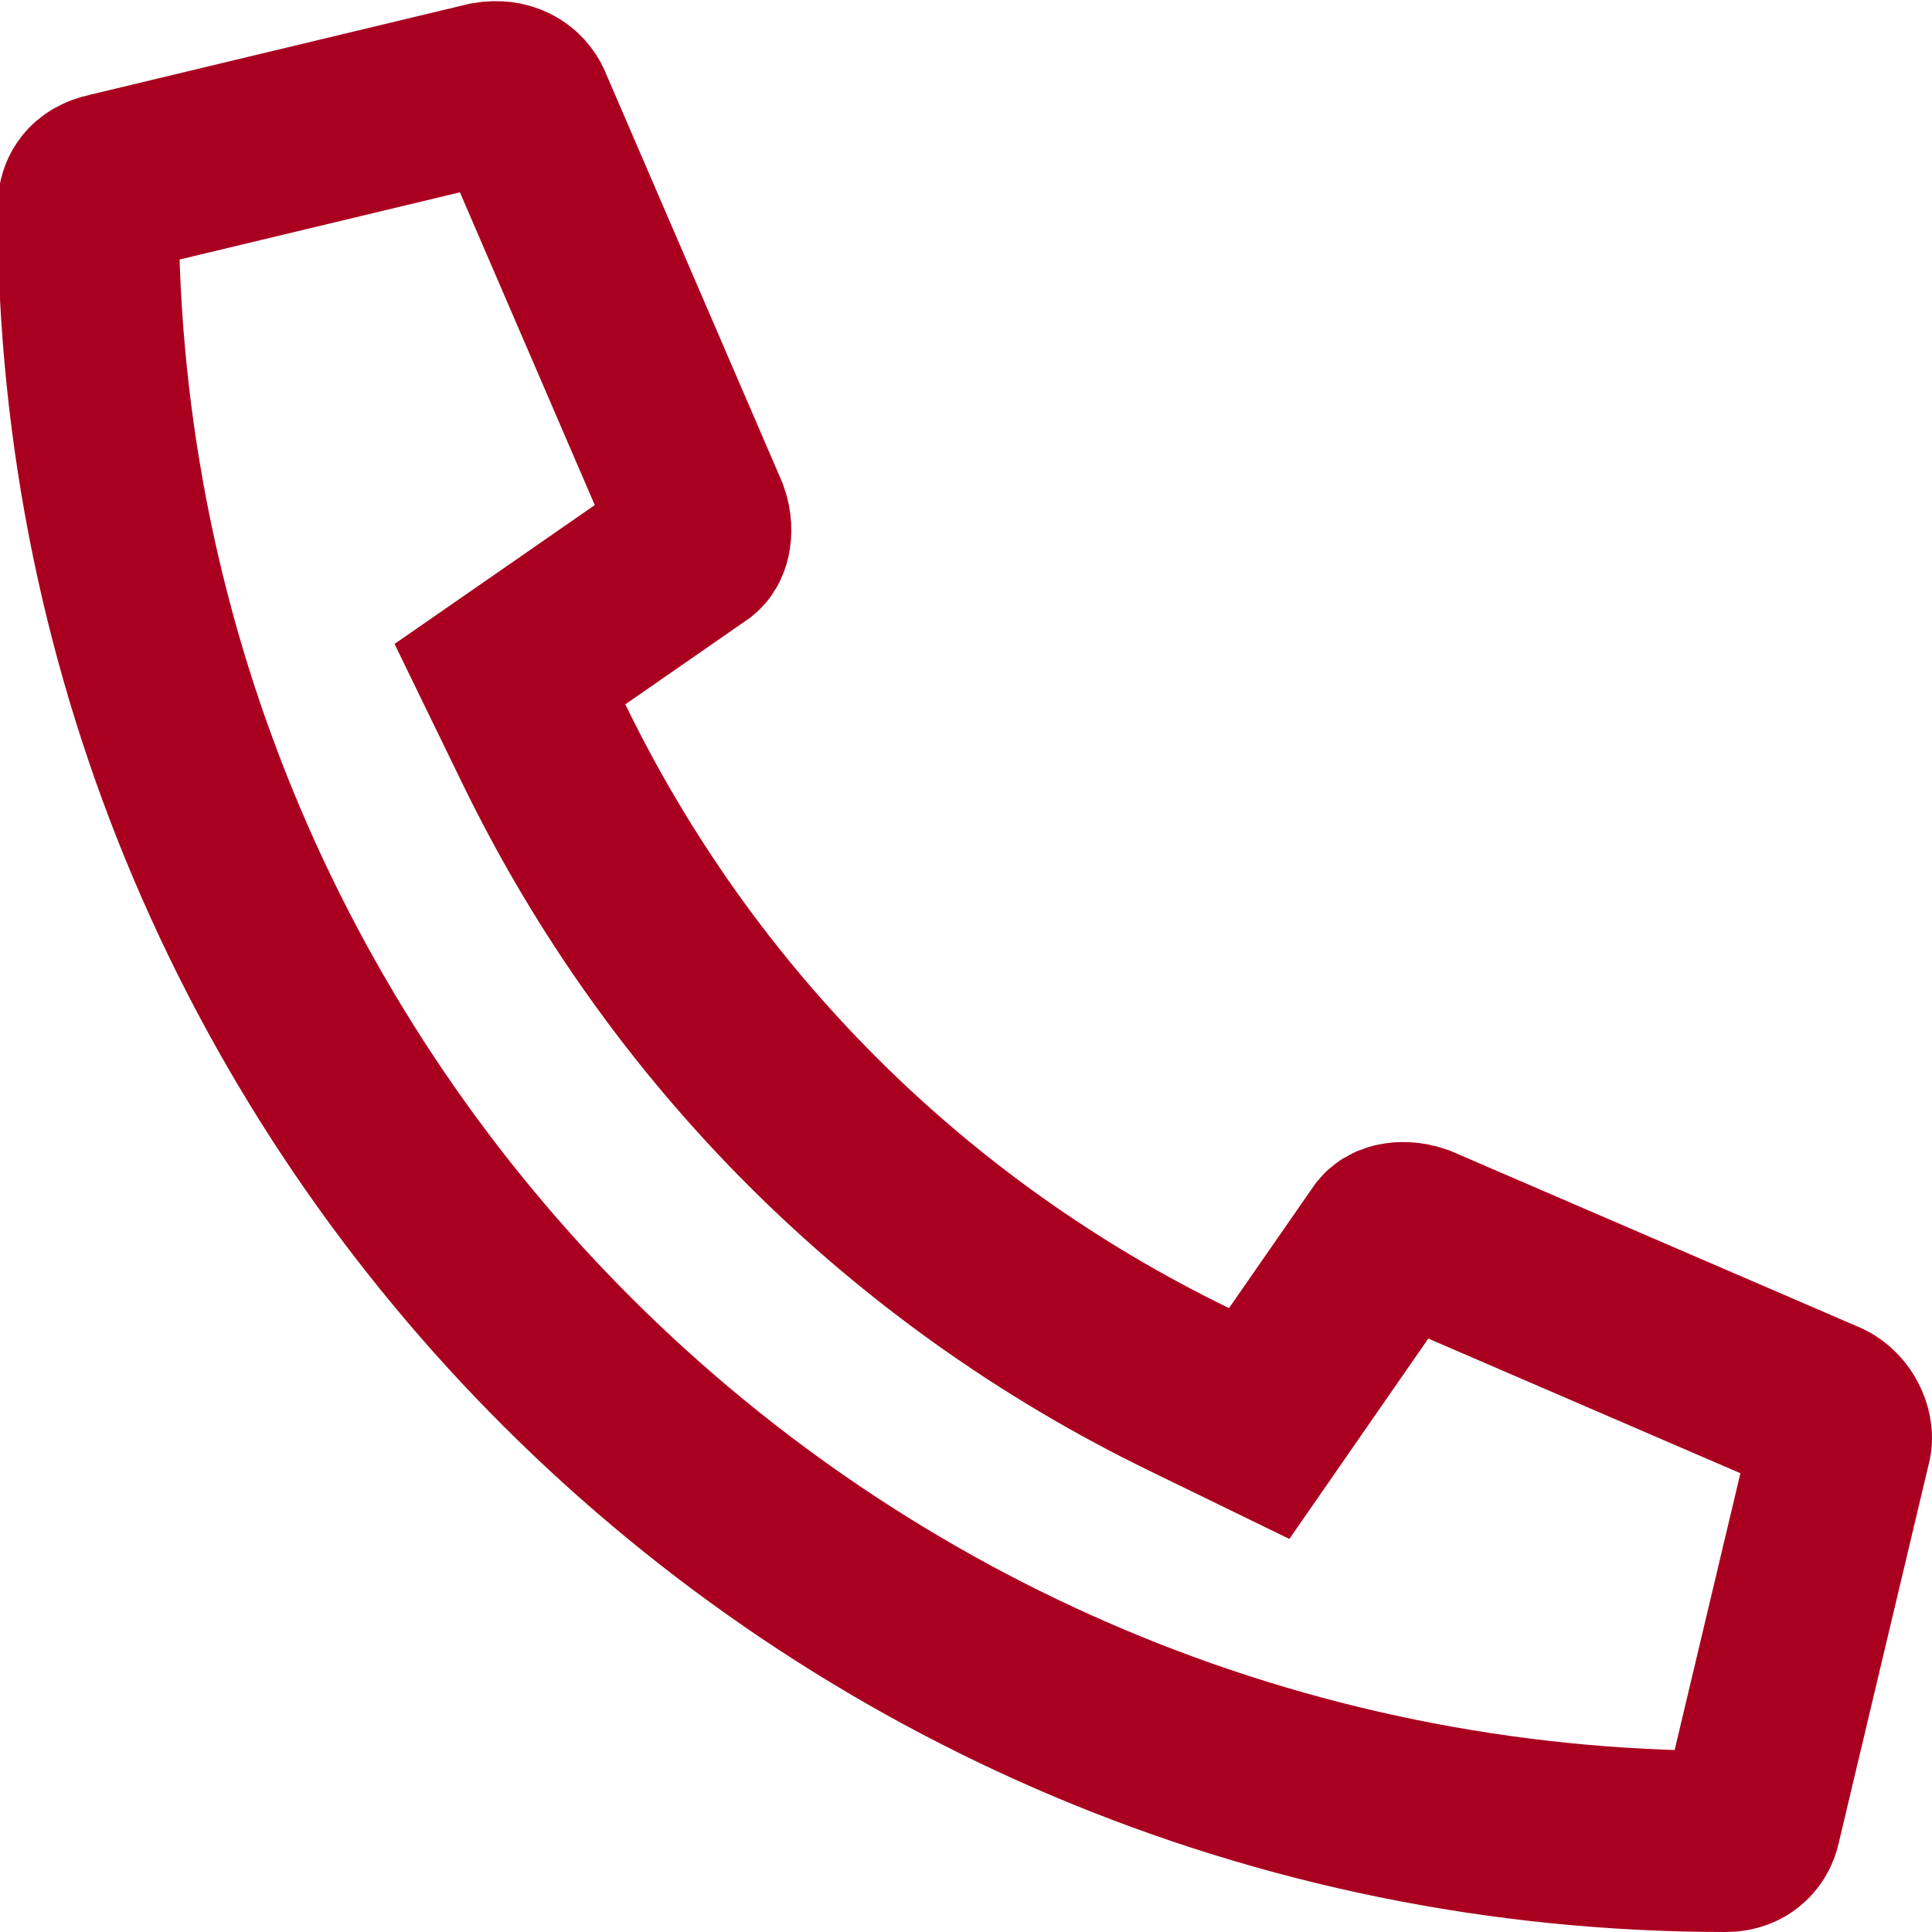 <svg width="16" height="16" viewBox="0 0 16 16" fill="none" xmlns="http://www.w3.org/2000/svg">
<g clip-path="url(#clip0_159:361)">
<path d="M0.937 1.51L0.923 1.514L0.909 1.517C0.834 1.532 0.793 1.563 0.771 1.589C0.75 1.615 0.73 1.655 0.73 1.719C0.73 9.208 6.829 15.25 14.293 15.25C14.357 15.25 14.401 15.23 14.43 15.206C14.46 15.182 14.486 15.145 14.497 15.093L14.499 15.085L14.501 15.076L15.248 11.932C15.261 11.858 15.21 11.734 15.109 11.684L11.732 10.227C11.667 10.205 11.606 10.204 11.562 10.214C11.523 10.224 11.505 10.239 11.495 10.251L10.794 11.261L10.428 11.789L9.851 11.508C7.512 10.372 5.64 8.5 4.504 6.161L4.223 5.583L4.751 5.217L5.761 4.516C5.773 4.506 5.788 4.488 5.797 4.449C5.807 4.405 5.807 4.344 5.784 4.279L4.323 0.891L4.322 0.889C4.289 0.812 4.196 0.738 4.044 0.765L0.937 1.51Z" stroke="#AA0020" stroke-width="1.5"/>
</g>
<defs>
<clipPath id="clip0_159:361">
<rect width="16" height="16" fill="white"/>
</clipPath>
</defs>
</svg>
